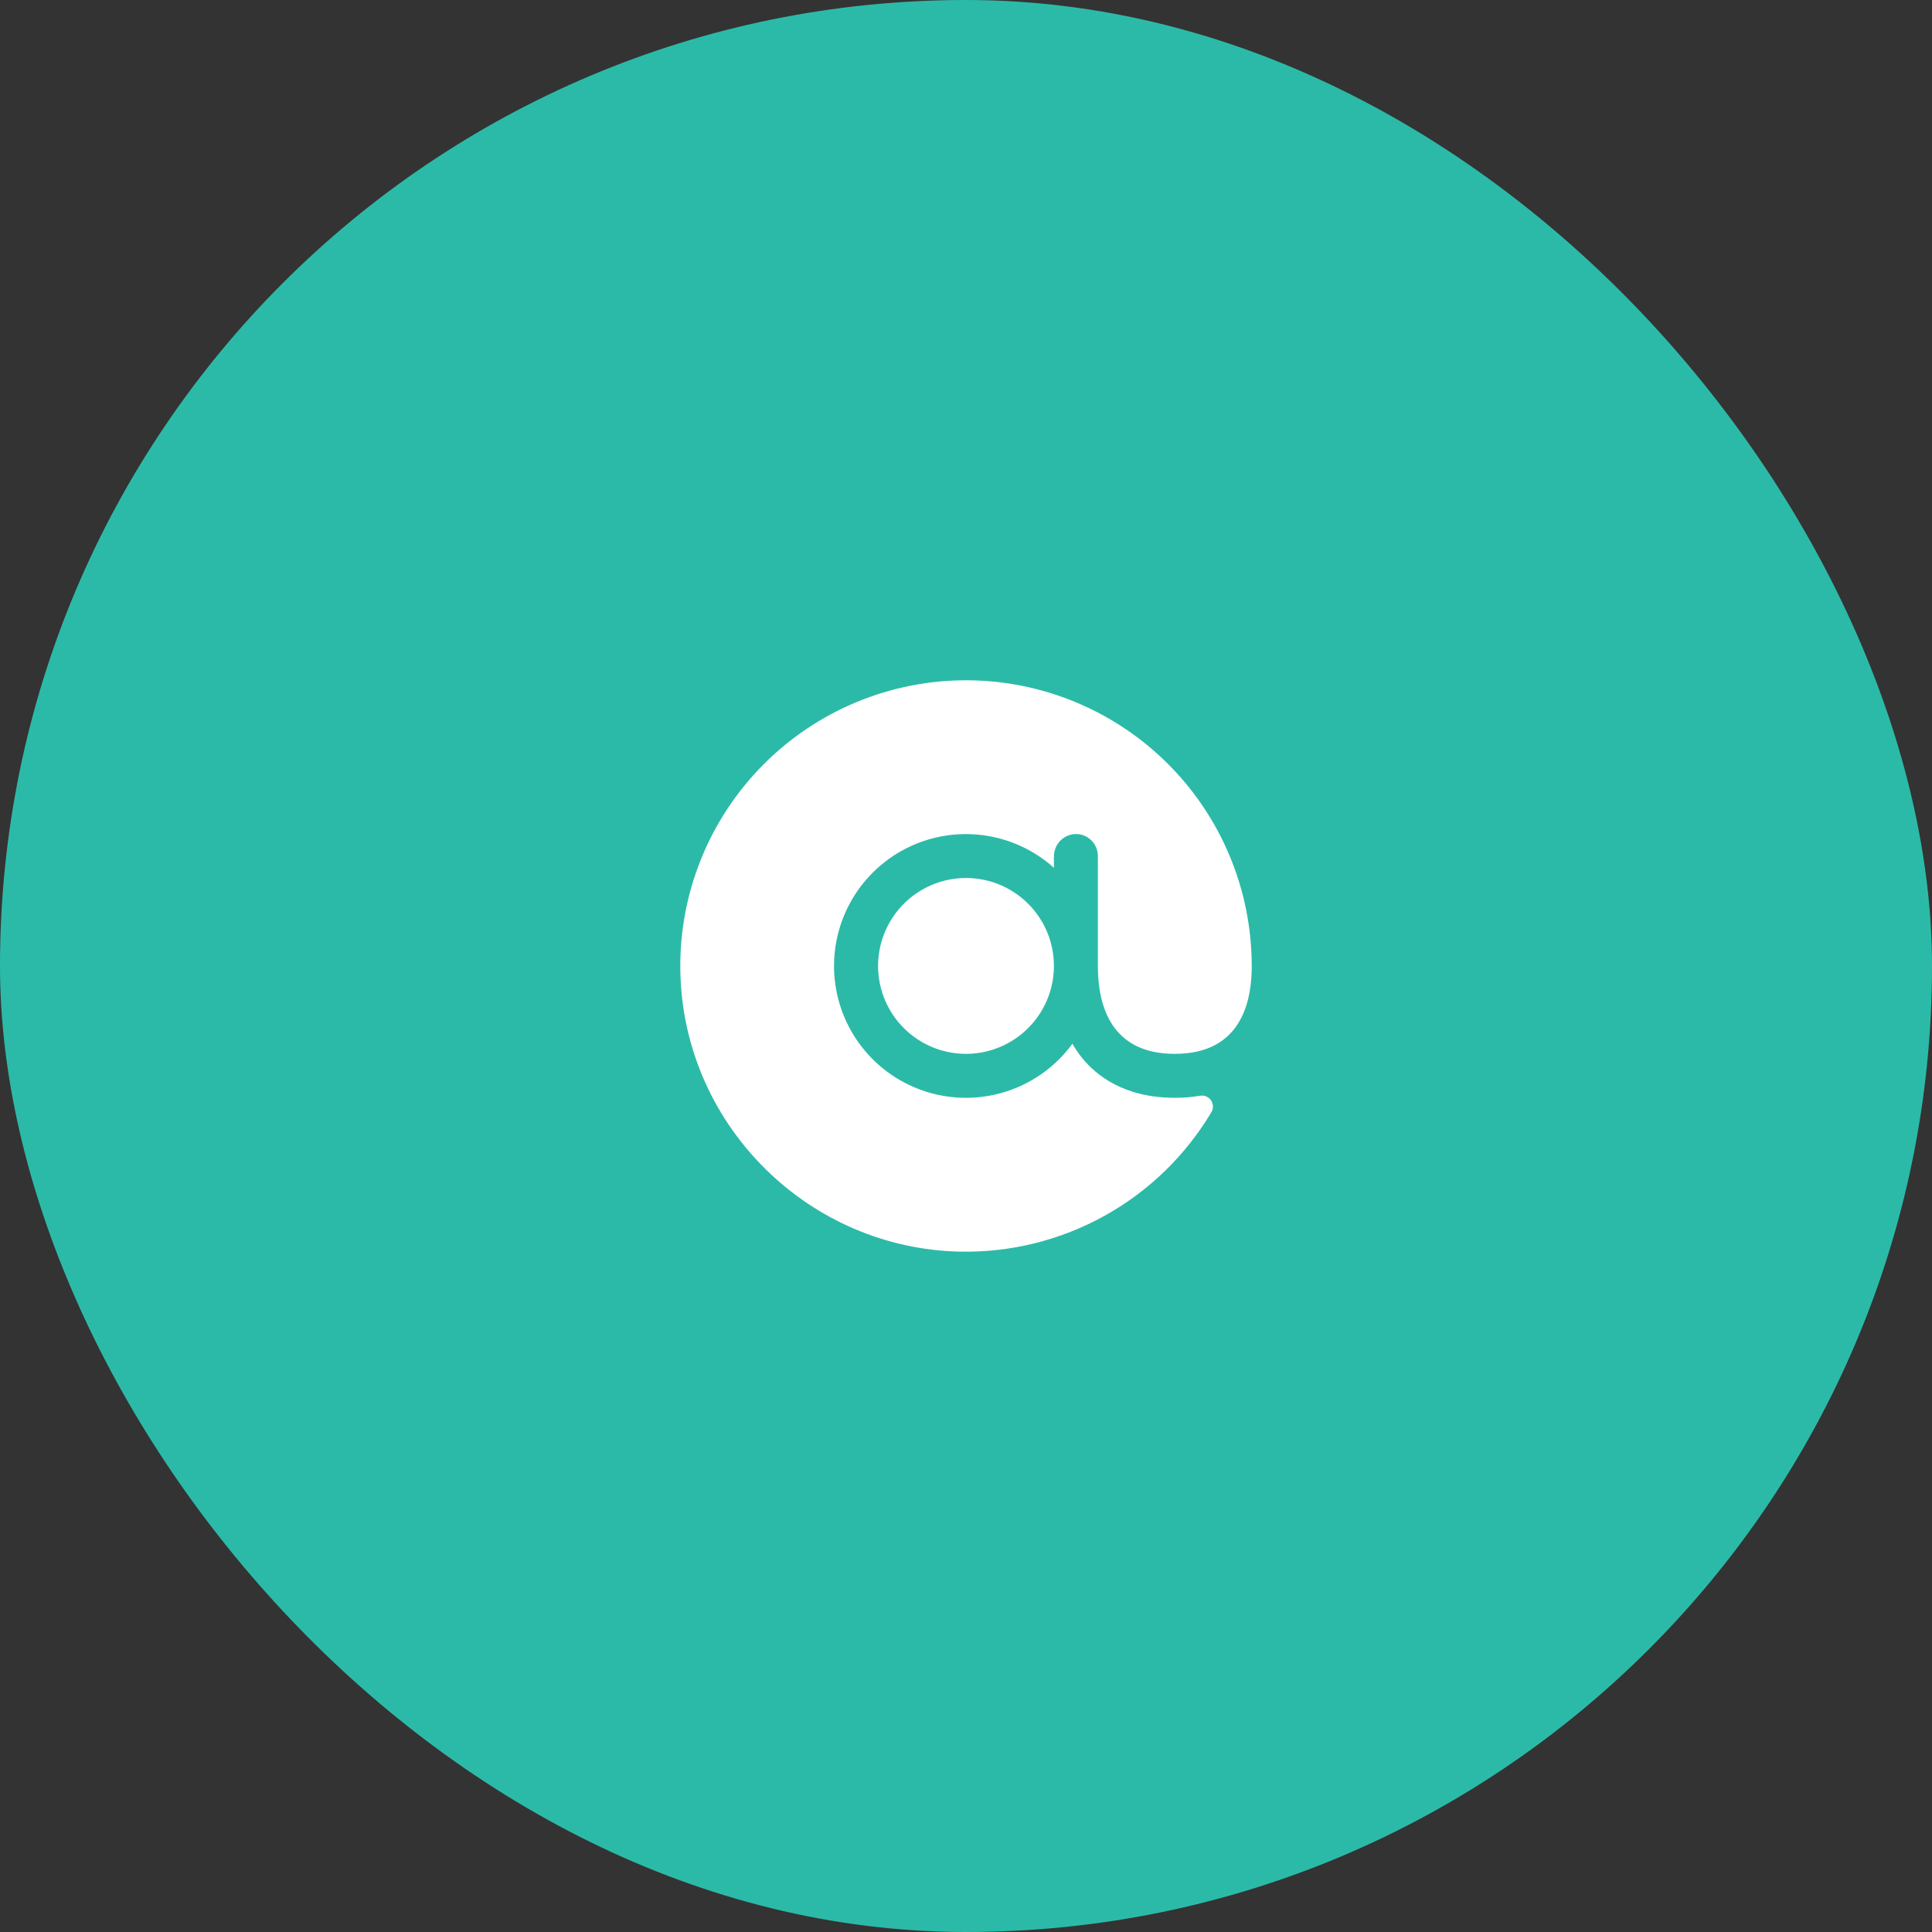 <?xml version="1.0" encoding="UTF-8"?> <svg xmlns="http://www.w3.org/2000/svg" width="51" height="51" viewBox="0 0 51 51" fill="none"><rect x="0" y="0" width="51" height="51" fill="#333333" stroke="none"/><rect width="51" height="51" rx="25.5" fill="#2CBAA8"></rect><path d="M33.042 25.498C33.042 25.535 33.042 25.57 33.042 25.608C33.018 26.642 32.634 27.819 31.012 27.819C29.334 27.819 28.981 26.557 28.981 25.498V22.597C28.981 22.518 28.965 22.439 28.933 22.366C28.902 22.293 28.856 22.227 28.798 22.173C28.74 22.118 28.671 22.076 28.596 22.049C28.521 22.023 28.442 22.012 28.362 22.017C28.213 22.03 28.074 22.099 27.973 22.21C27.873 22.321 27.818 22.467 27.821 22.617V22.907C27.297 22.437 26.643 22.138 25.946 22.047C25.248 21.956 24.54 22.079 23.913 22.399C23.287 22.719 22.773 23.221 22.437 23.84C22.102 24.458 21.962 25.163 22.035 25.863C22.109 26.562 22.392 27.223 22.849 27.758C23.305 28.293 23.913 28.677 24.592 28.86C25.271 29.043 25.99 29.016 26.654 28.782C27.317 28.549 27.894 28.12 28.309 27.552C28.381 27.679 28.463 27.8 28.554 27.914C28.943 28.399 29.685 28.979 31.012 28.979C31.236 28.98 31.459 28.962 31.68 28.925C31.735 28.916 31.791 28.922 31.842 28.944C31.893 28.966 31.936 29.002 31.968 29.047C31.999 29.093 32.016 29.147 32.018 29.202C32.02 29.258 32.005 29.312 31.977 29.36C31.295 30.503 30.323 31.447 29.159 32.093C27.994 32.739 26.68 33.066 25.348 33.04C21.376 32.96 18.117 29.767 17.964 25.796C17.924 24.794 18.085 23.794 18.437 22.855C18.788 21.916 19.324 21.056 20.012 20.327C20.7 19.597 21.526 19.012 22.443 18.605C23.36 18.199 24.348 17.979 25.351 17.959C26.354 17.94 27.35 18.12 28.282 18.49C29.214 18.86 30.063 19.412 30.779 20.114C31.496 20.816 32.065 21.654 32.453 22.578C32.842 23.503 33.042 24.495 33.042 25.498ZM23.179 25.498C23.179 25.957 23.315 26.406 23.57 26.787C23.825 27.169 24.188 27.466 24.612 27.642C25.036 27.818 25.503 27.864 25.953 27.774C26.403 27.684 26.816 27.463 27.141 27.139C27.465 26.814 27.687 26.401 27.776 25.951C27.866 25.5 27.82 25.034 27.644 24.61C27.468 24.186 27.171 23.823 26.789 23.568C26.408 23.313 25.959 23.177 25.5 23.177C24.884 23.177 24.294 23.422 23.859 23.857C23.424 24.292 23.179 24.883 23.179 25.498Z" fill="white"></path></svg> 